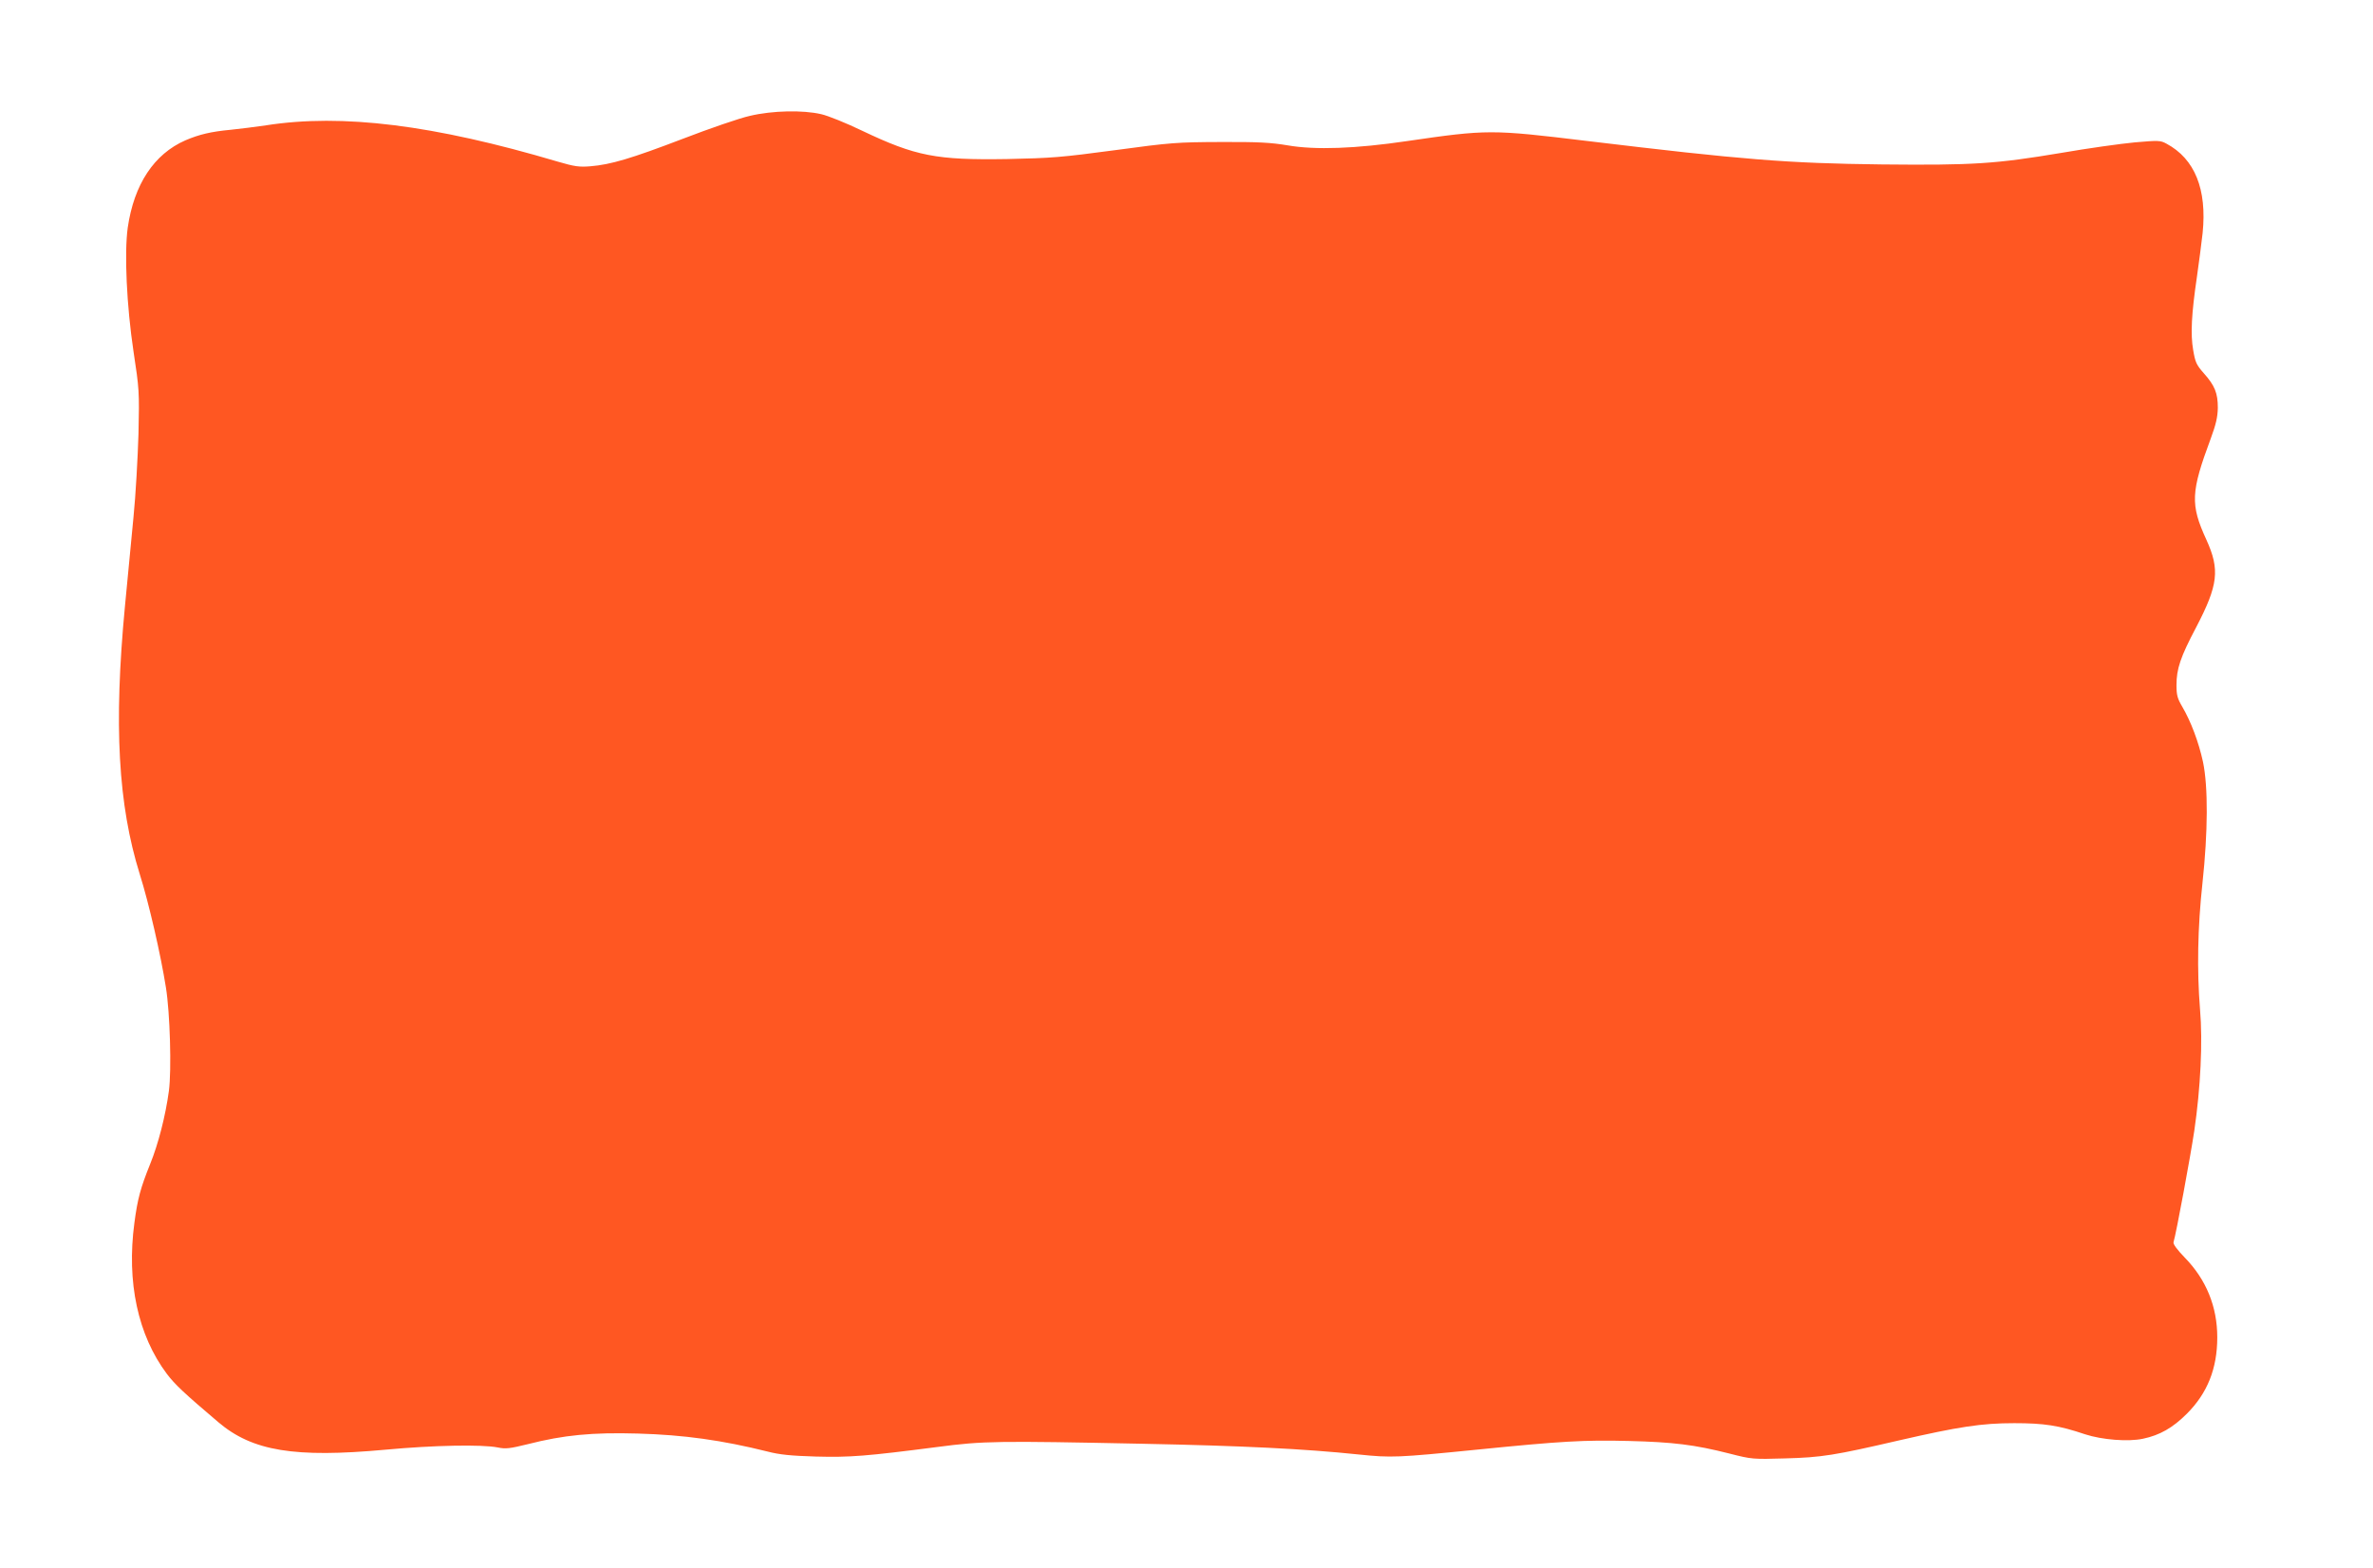 <?xml version="1.0" standalone="no"?>
<!DOCTYPE svg PUBLIC "-//W3C//DTD SVG 20010904//EN"
 "http://www.w3.org/TR/2001/REC-SVG-20010904/DTD/svg10.dtd">
<svg version="1.0" xmlns="http://www.w3.org/2000/svg"
 width="1280pt" height="846pt" viewBox="0 0 1280 846"
 preserveAspectRatio="xMidYMid meet">
<g transform="translate(0,846) scale(0.1,-0.1)"
fill="#ff5722" stroke="none">
<path d="M4045 7835 c-55 -12 -217 -68 -360 -123 -280 -107 -390 -140 -501
-149 -60 -5 -86 -1 -175 25 -671 199 -1163 260 -1574 196 -55 -8 -140 -19
-190 -24 -107 -10 -170 -25 -245 -57 -169 -74 -277 -237 -311 -471 -19 -138
-6 -420 31 -667 31 -204 32 -216 27 -445 -4 -129 -15 -332 -27 -450 -11 -118
-32 -334 -46 -480 -61 -641 -37 -1071 80 -1446 49 -155 113 -434 141 -611 22
-136 31 -445 16 -558 -18 -133 -57 -286 -101 -394 -52 -129 -68 -188 -85 -317
-43 -320 19 -607 175 -815 43 -57 93 -104 278 -261 184 -156 411 -193 902
-148 257 24 520 29 605 12 43 -9 65 -6 163 18 192 49 346 64 592 57 250 -7
455 -36 700 -97 65 -17 127 -23 260 -27 185 -5 272 2 660 52 243 32 320 33
1100 17 542 -11 873 -27 1170 -58 175 -18 205 -17 635 26 457 46 581 53 820
47 240 -6 355 -20 544 -68 121 -31 127 -31 300 -26 196 5 269 17 614 97 323
74 445 93 622 93 161 0 240 -12 382 -60 92 -30 233 -41 312 -24 91 19 161 59
237 135 111 111 164 244 164 412 0 165 -59 311 -176 431 -40 41 -63 72 -60 82
15 50 91 461 112 601 34 232 46 480 31 655 -17 211 -13 441 13 680 30 278 31
521 3 655 -23 106 -65 218 -112 298 -26 44 -31 63 -31 116 0 88 21 151 106
312 119 228 129 311 55 473 -87 190 -84 256 24 546 28 76 37 115 38 165 0 79
-16 120 -76 187 -40 45 -46 60 -57 125 -15 86 -9 195 20 393 11 77 25 184 31
238 24 236 -42 400 -195 482 -33 18 -43 18 -171 7 -75 -7 -254 -32 -398 -57
-353 -59 -472 -67 -967 -62 -508 6 -746 25 -1593 127 -512 62 -535 62 -967 -1
-277 -41 -495 -49 -645 -23 -89 15 -158 19 -360 18 -236 -1 -268 -3 -570 -44
-291 -39 -344 -43 -583 -48 -382 -6 -492 15 -782 153 -85 41 -184 81 -220 89
-98 23 -263 20 -385 -9z"/>
</g>
</svg>
